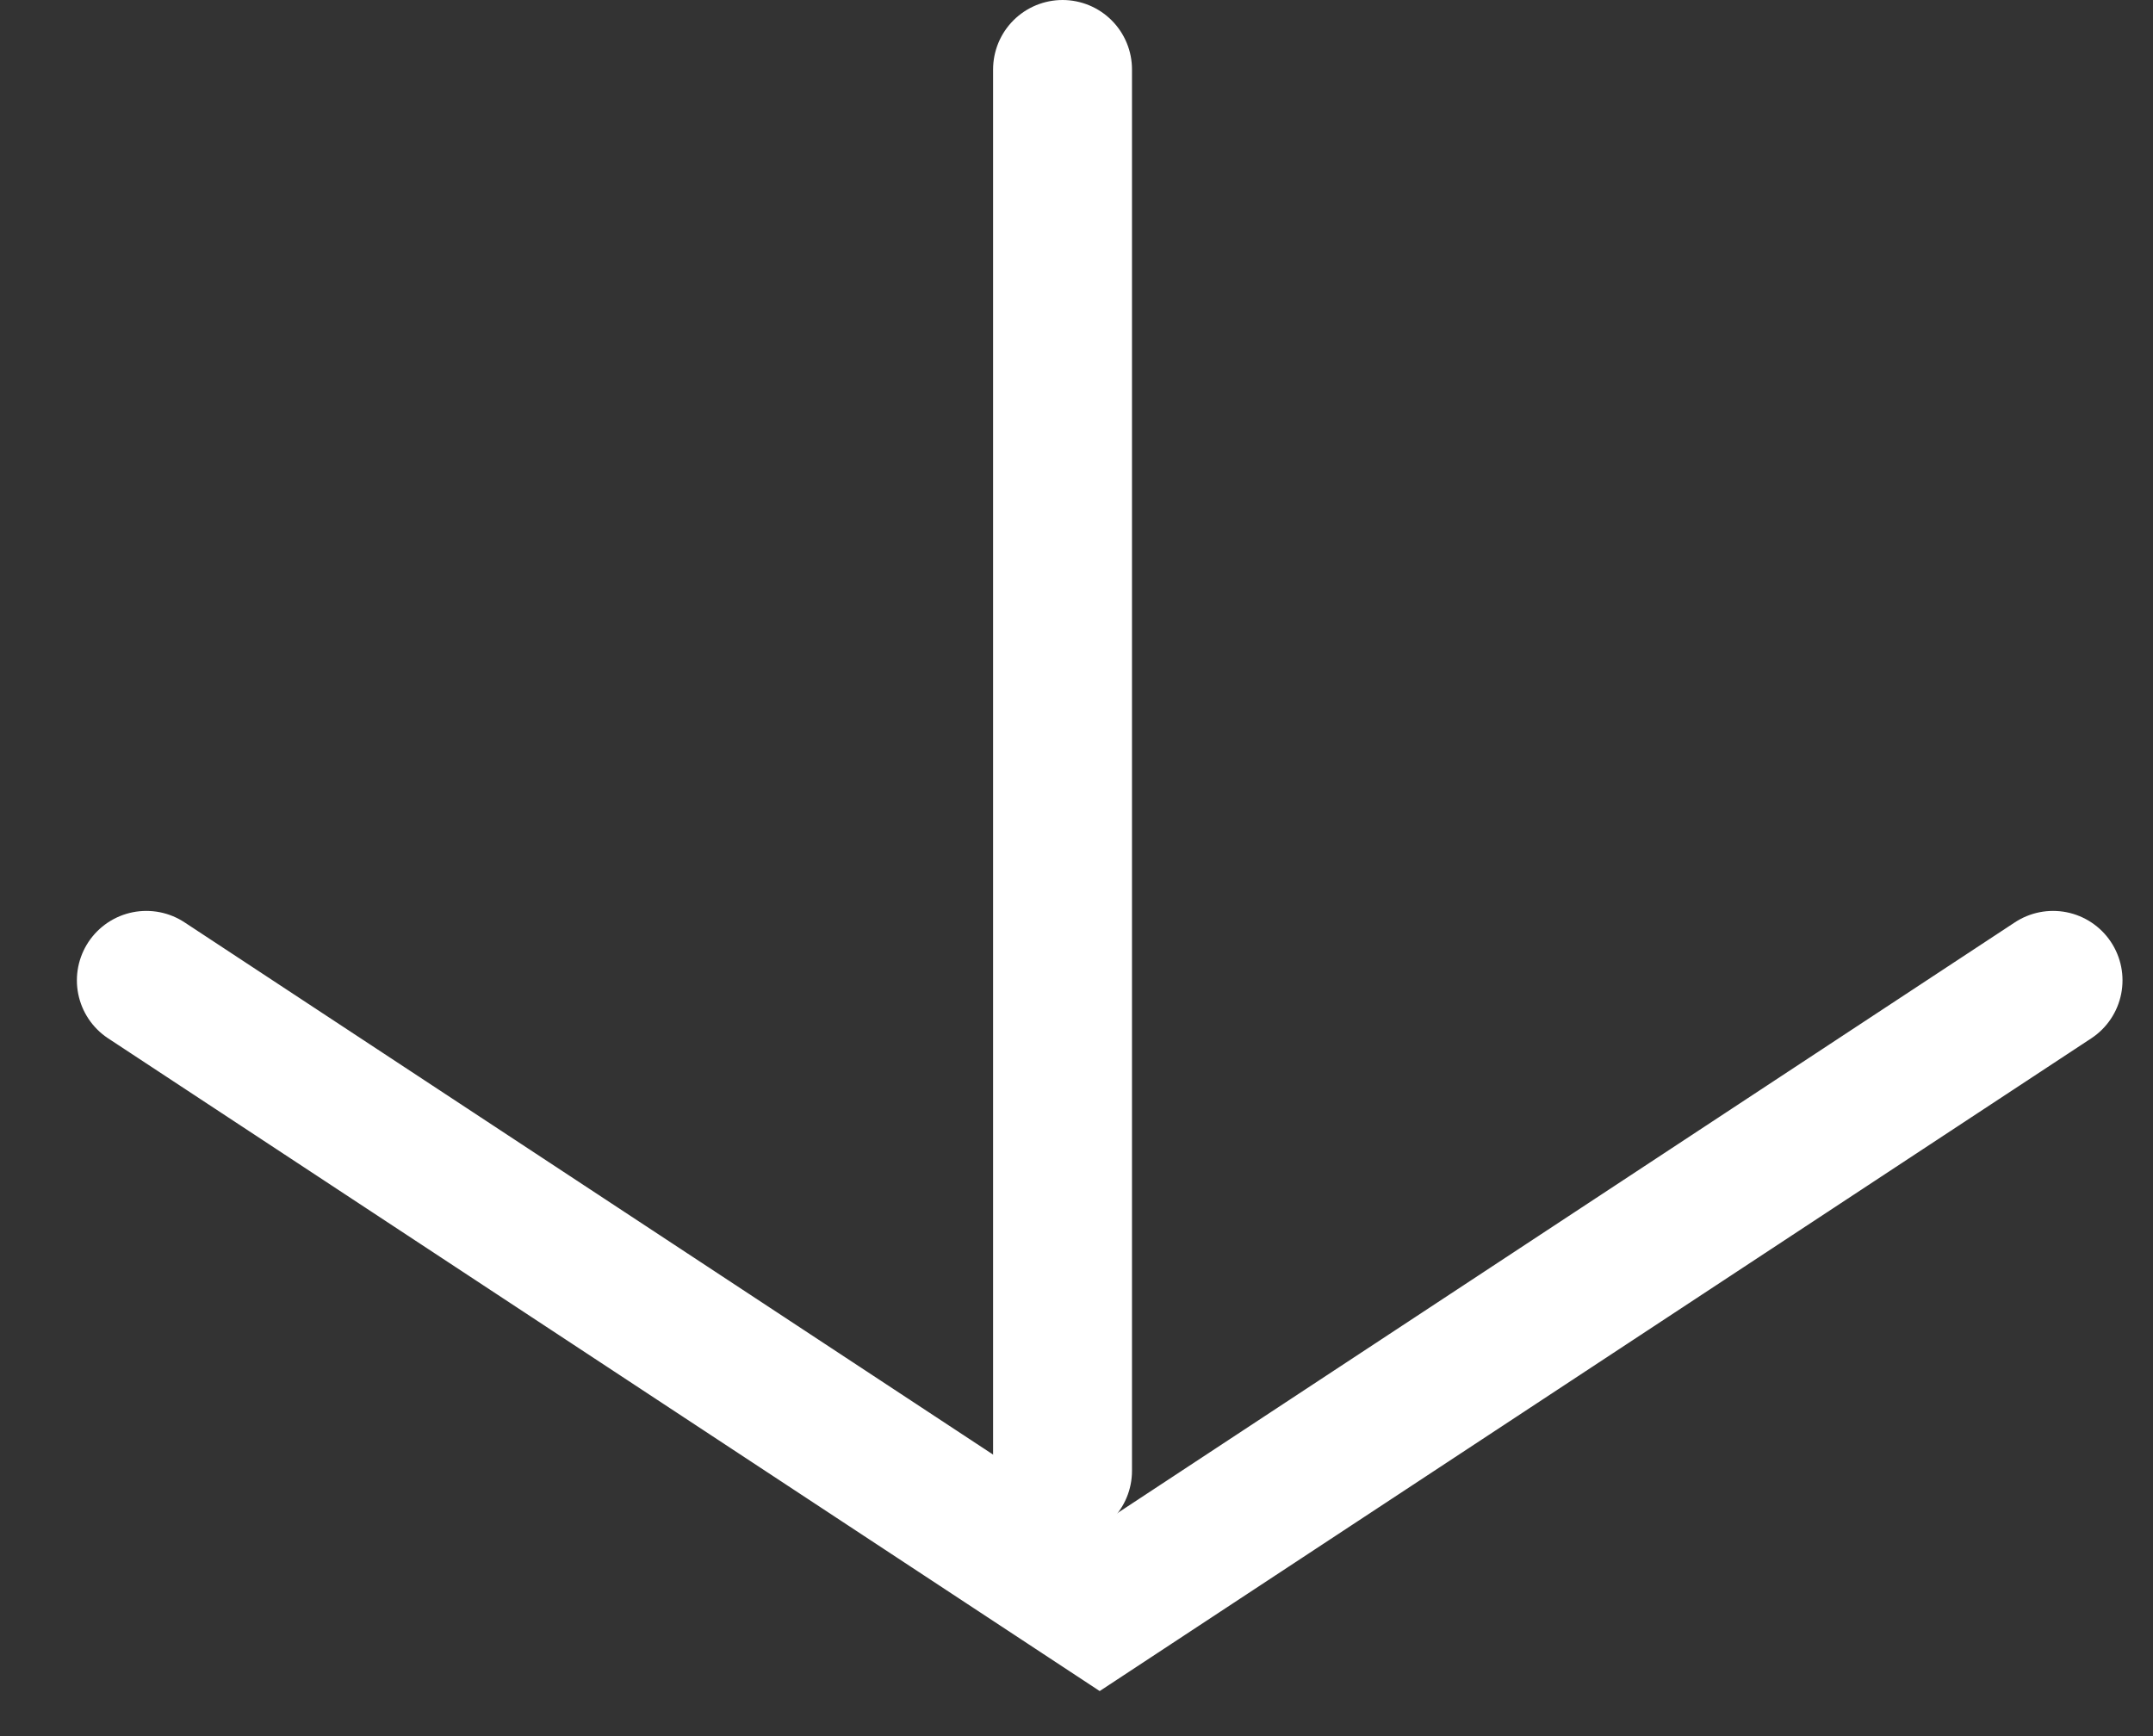 <?xml version="1.0" encoding="utf-8"?>
<svg xmlns="http://www.w3.org/2000/svg" fill="none" height="100%" overflow="visible" preserveAspectRatio="none" style="display: block;" viewBox="0 0 31 25" width="100%">
<rect x="0" y="0" width="31" height="25" fill="#333333" stroke="none"/>
<g id="Group 4">
<path d="M15.299 1V21.18" id="Path 3" stroke="white" stroke-linecap="round" stroke-width="2"/>
<path d="M29.561 14.117L15.834 23.154L2.107 14.117" id="Path" stroke="white" stroke-linecap="round" stroke-width="2"/>
</g>
</svg>
